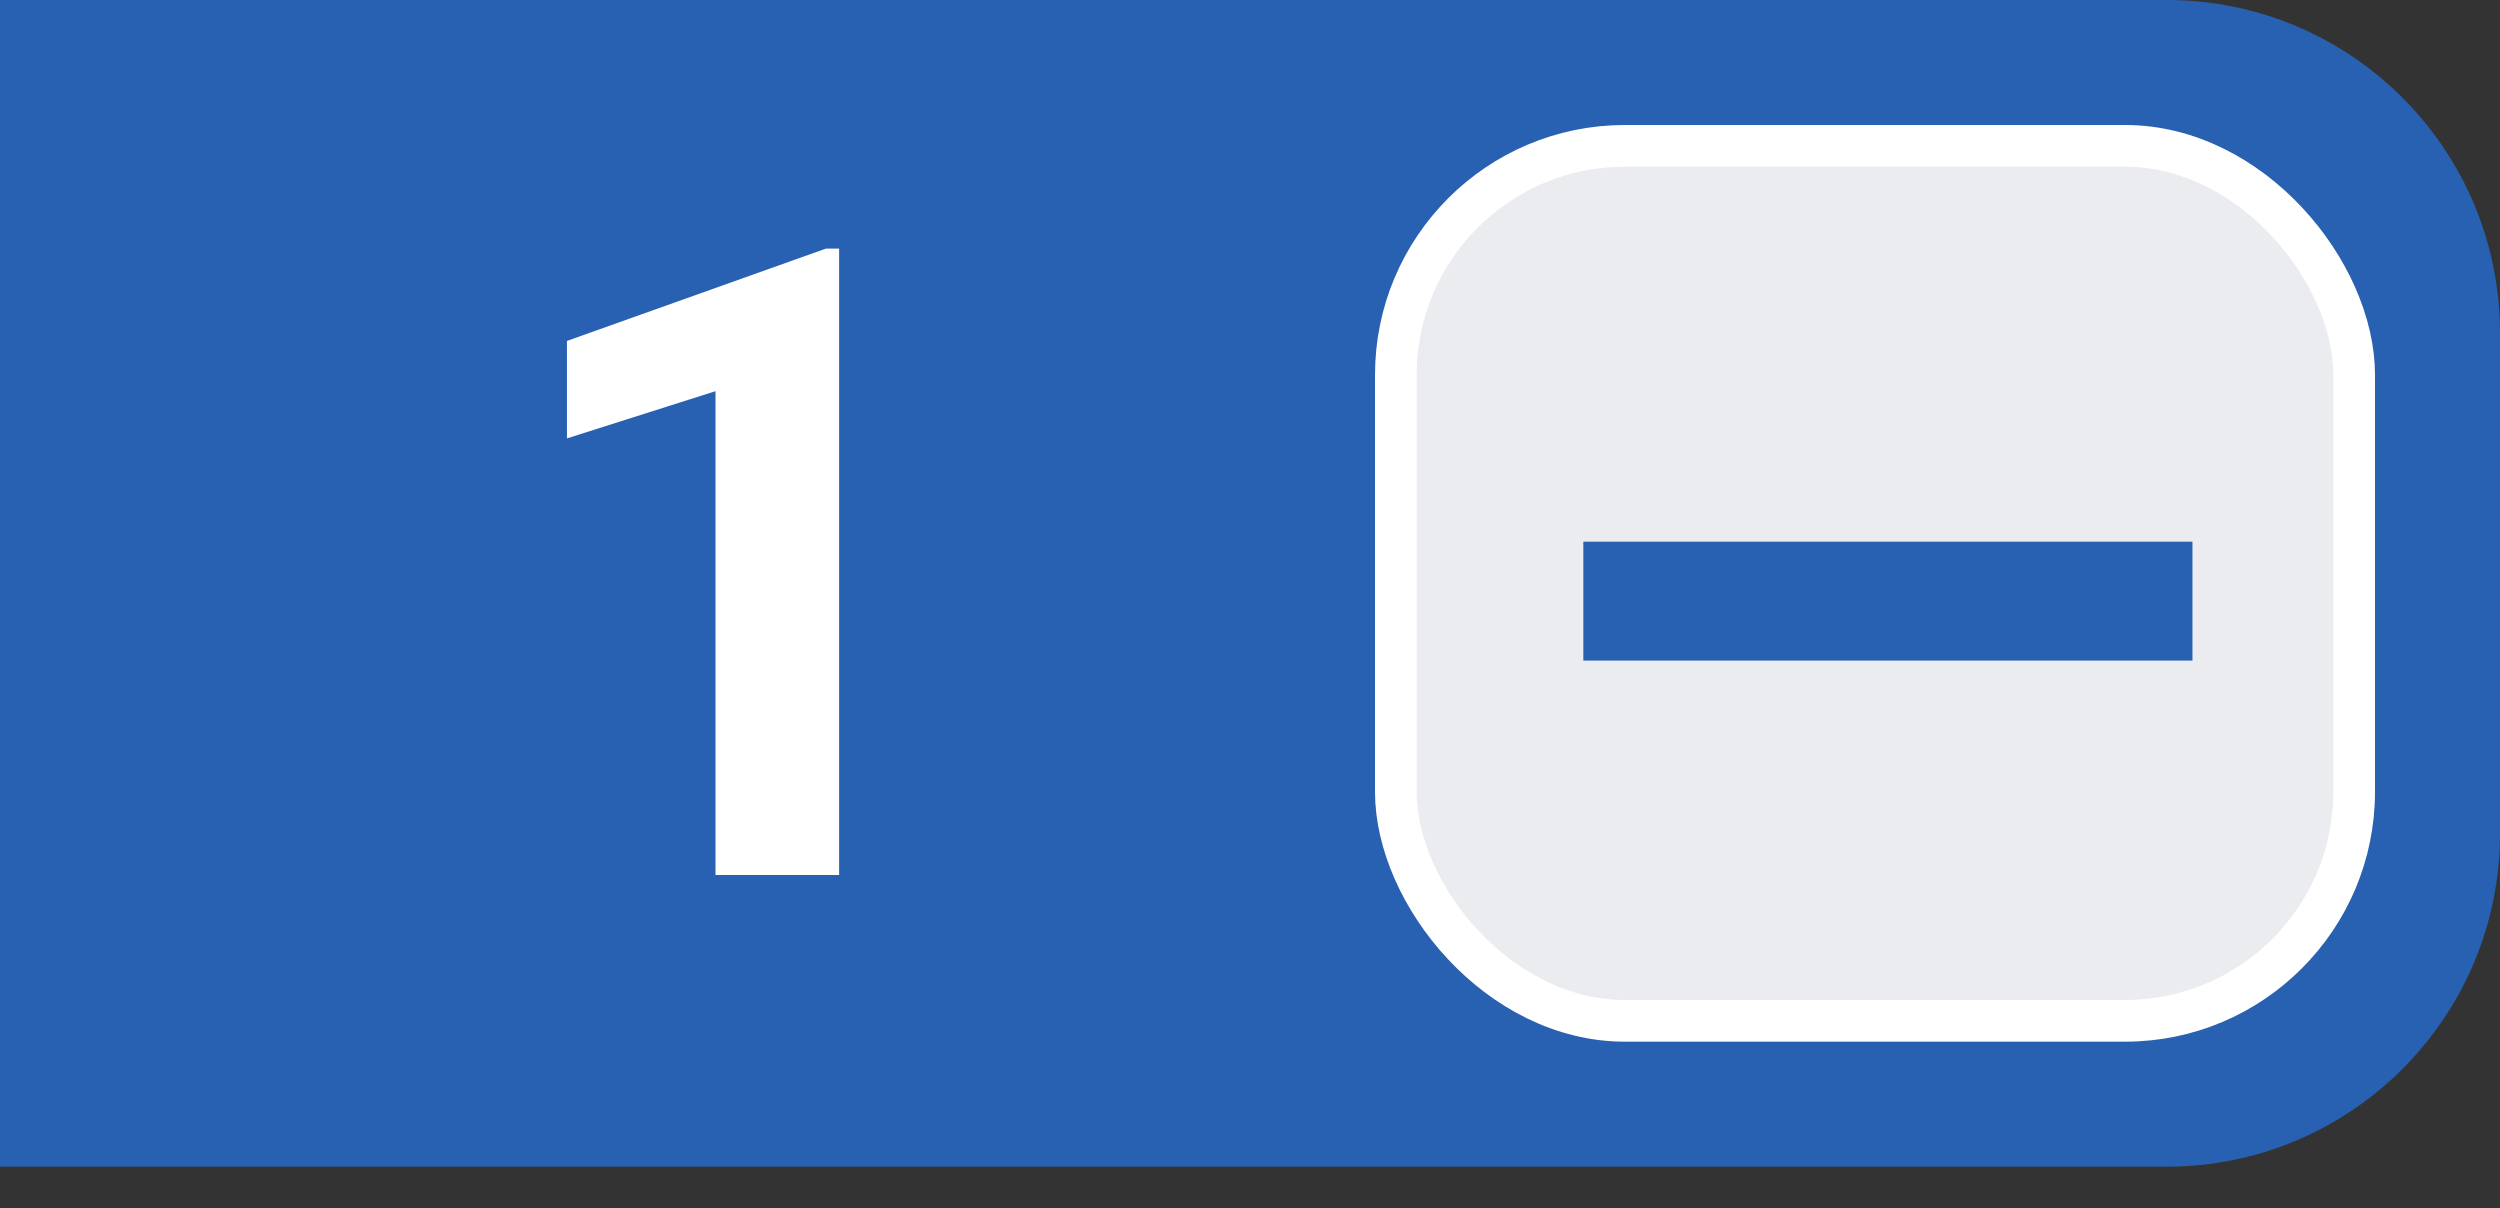 <svg xmlns="http://www.w3.org/2000/svg" width="60" height="29" viewBox="0 0 60 29" fill="none"><rect x="0" y="0" width="60" height="29" fill="#333333" stroke="none"/><path d="M0 0H52C56.418 0 60 3.582 60 8V20C60 24.418 56.418 28 52 28H0V0Z" fill="#2961B2"></path><rect x="33.5" y="3.5" width="23" height="21" rx="5.5" fill="#EAECF0" stroke="white"></rect><path d="M20.139 5.967V21H17.172V9.388L13.607 10.521V8.182L19.82 5.967H20.139Z" fill="white"></path><path d="M52.619 13V15.854H38V13H52.619Z" fill="#2961B2"></path></svg>